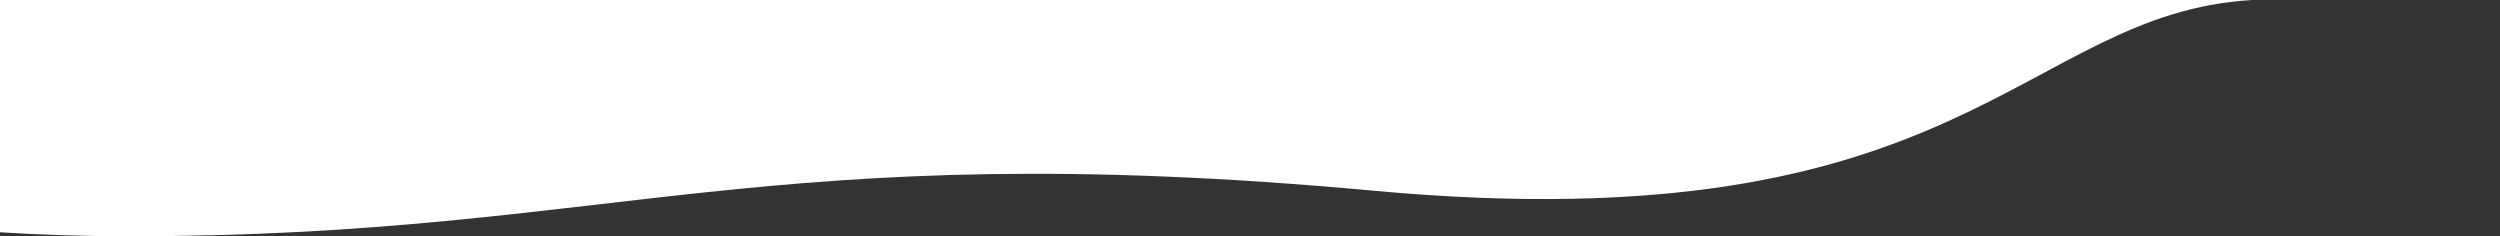 <svg id="ab238353-ca1c-42f7-bedd-0403f61ebc15" data-name="Calque 1" xmlns="http://www.w3.org/2000/svg" width="1412.012" height="133.429" viewBox="0 0 1412.012 133.429">
  <rect x="0" y="0" width="1412.012" height="133.429" fill="#333333" stroke="none"/>
  <path d="M1272.021,0c-130.29,7.68-161.26,138.59-496.04,107.73-344.86-31.78-428.8,25.7-701.97,25.7-26.75,0-51.37-.75-74.01-2.25V0Z" style="fill: #fff"/>
</svg>
